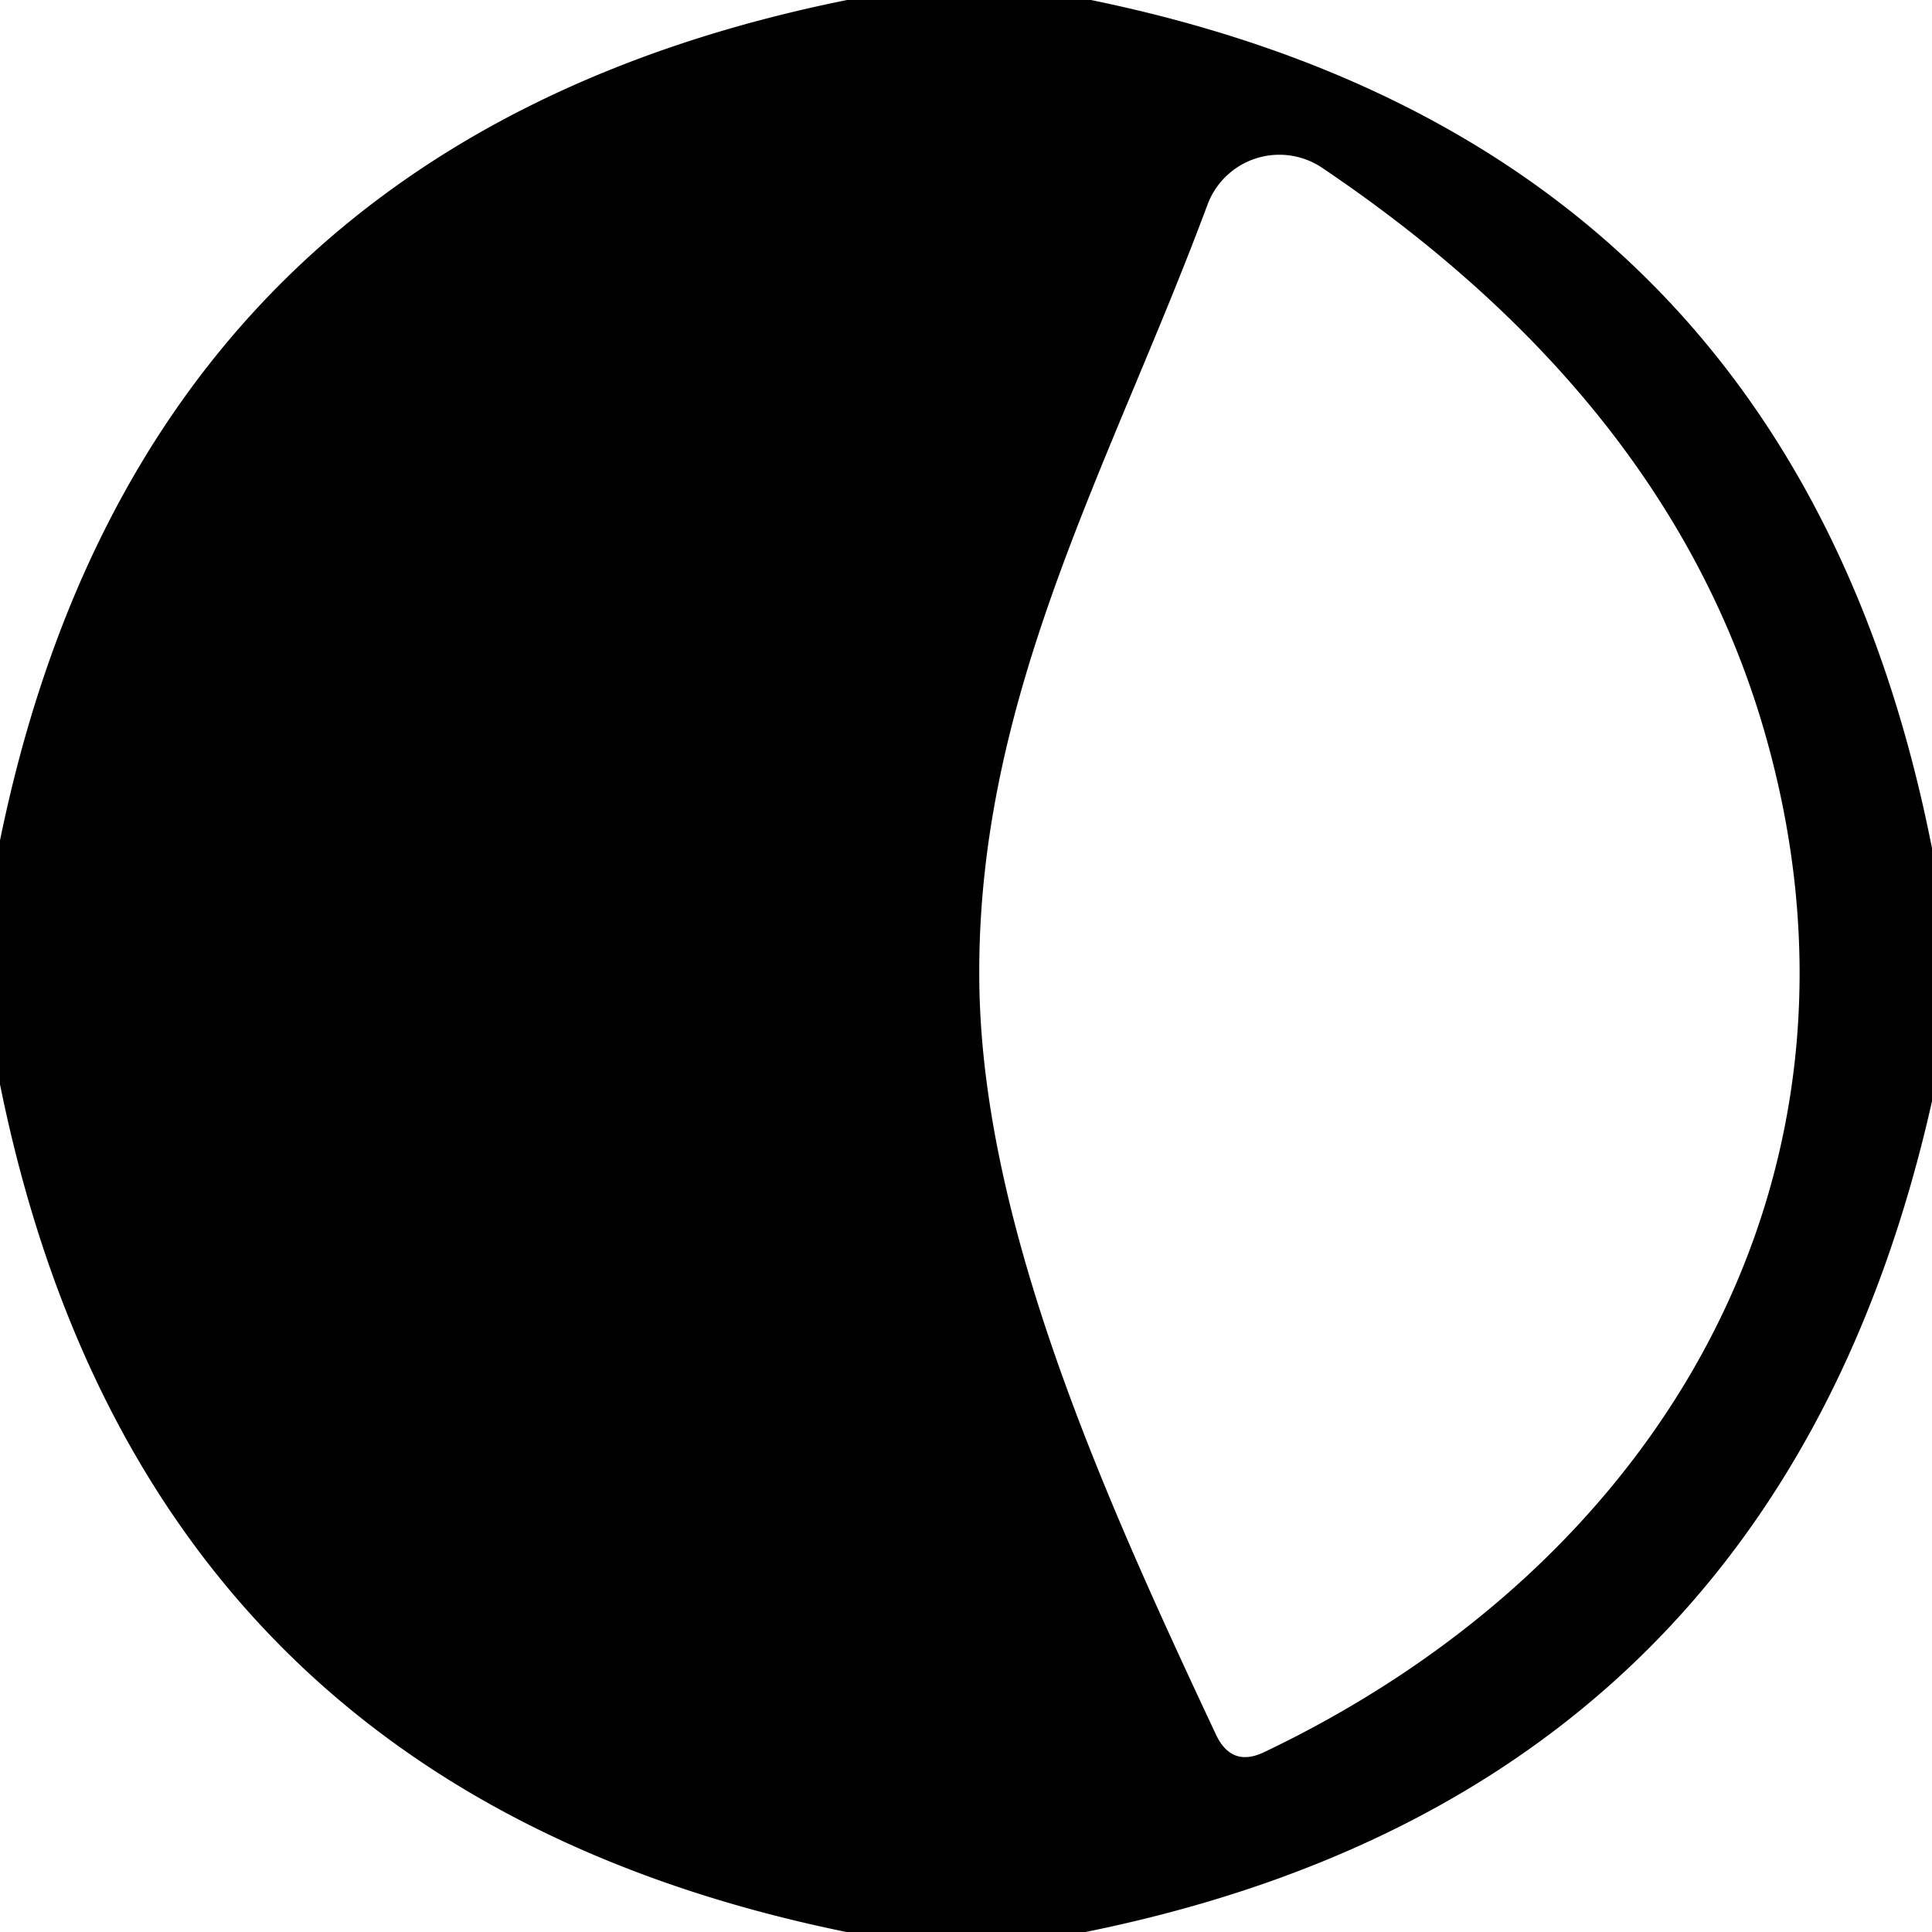 <svg viewBox="0.00 0.00 32.00 32.00" version="1.1" xmlns="http://www.w3.org/2000/svg">
<path d="M 14.03 0.00
  L 18.07 0.00
  Q 29.70 2.39 32.00 14.05
  L 32.00 18.24
  Q 29.43 29.68 17.98 32.00
  L 14.02 32.00
  Q 2.36 29.62 0.00 17.96
  L 0.00 13.92
  Q 2.37 2.35 14.03 0.00
  Z
  M 20.00 3.39
  C 18.40 7.69 16.18 11.51 16.22 16.22
  C 16.25 20.31 18.34 24.89 20.14 28.73
  Q 20.40 29.28 20.94 29.02
  C 27.65 25.82 31.31 19.31 29.22 12.10
  Q 27.64 6.65 21.90 2.78
  A 1.27 1.27 0.0 0 0 20.00 3.39
  Z" fill="#000000"></path>
</svg>
